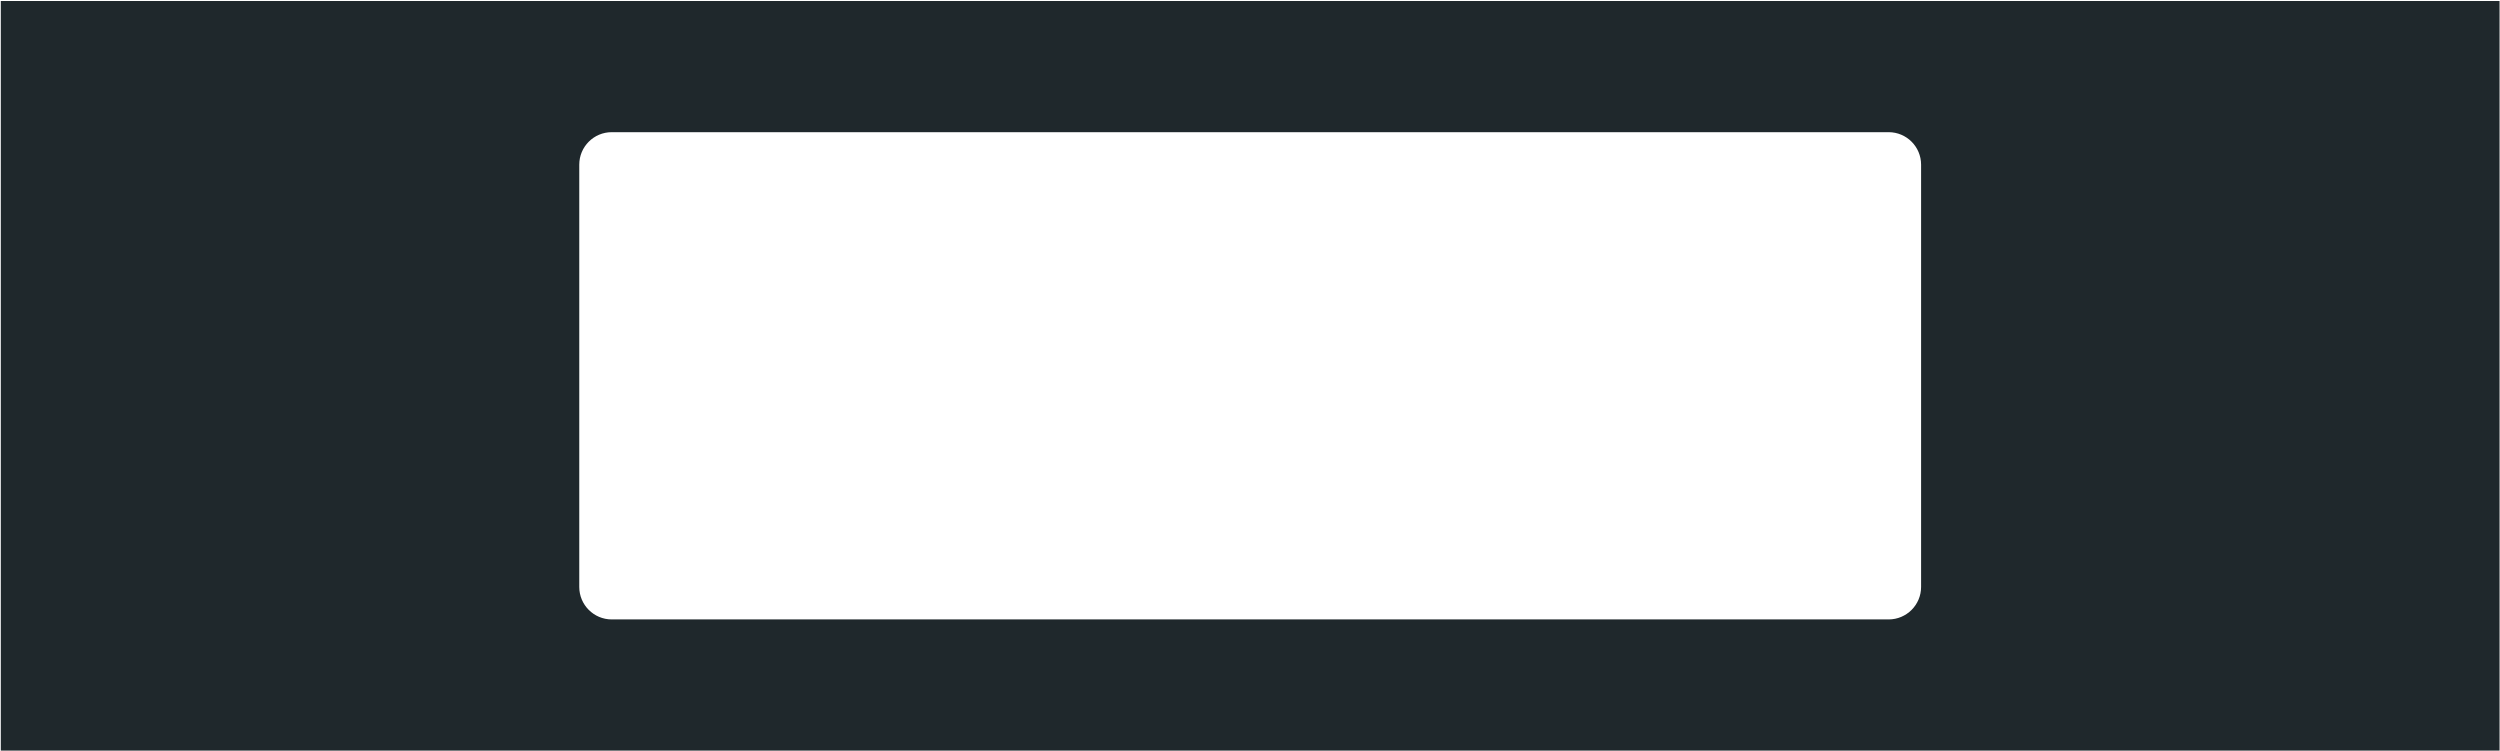 <?xml version="1.0" encoding="UTF-8"?> <svg xmlns="http://www.w3.org/2000/svg" width="2001" height="601" viewBox="0 0 2001 601" fill="none"> <path fill-rule="evenodd" clip-rule="evenodd" d="M2000.64 0.791H0.643V600.791H2000.64V0.791ZM489.643 105.791C475.283 105.791 463.643 117.432 463.643 131.791V469.791C463.643 484.15 475.283 495.791 489.643 495.791H1511.64C1526 495.791 1537.64 484.15 1537.64 469.791V131.791C1537.64 117.432 1526 105.791 1511.64 105.791H489.643Z" fill="#1F282C"></path> </svg> 